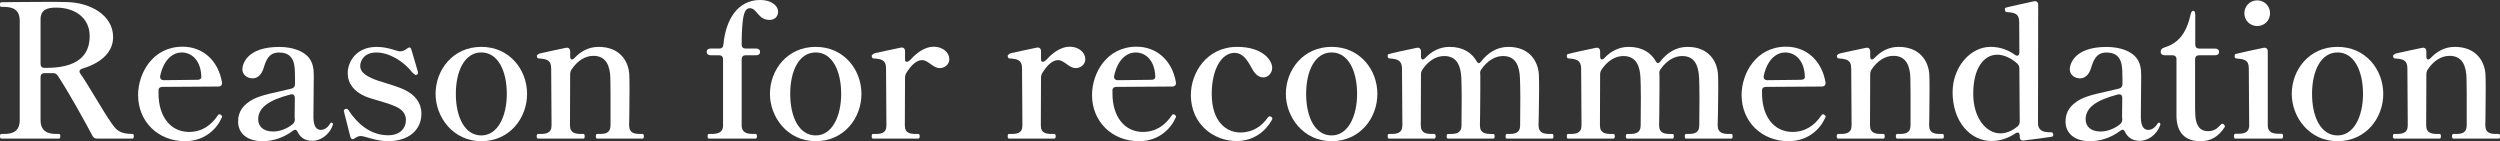 <?xml version="1.0" encoding="UTF-8"?>
<svg id="_レイヤー_2" data-name="レイヤー 2" xmlns="http://www.w3.org/2000/svg" viewBox="0 0 1200.85 67.82">
  <rect x="0" y="0" width="1200.85" height="67.82" fill="#333333" stroke="none"/>
  <defs>
    <style>
      .cls-1 {
        fill: #fff;
      }
    </style>
  </defs>
  <g id="_レイヤー_1-2" data-name="レイヤー 1">
    <g>
      <path class="cls-1" d="M64.25,65.41c0,.63-.09,1.16-.63,1.16h-16.98c-.98,0-1.7-.36-2.23-1.34-3.22-6.08-11.35-20.91-16.71-28.95-.54-.8-1.25-1.16-2.23-1.16h-4.11c-1.16,0-1.88.71-1.88,1.88v20.64c0,5.54,3.57,6.7,7.6,6.7h1.25c.54,0,.63.45.63,1.07s-.09,1.16-.63,1.16H.63c-.45,0-.63-.45-.63-1.16,0-.63.18-1.07.63-1.07h1.25c4.2,0,7.6-1.16,7.6-6.7V10.01c0-5.63-3.66-6.7-7.6-6.7H.63c-.54,0-.63-.45-.63-1.07,0-.71.09-1.16.63-1.16,0,0,10.63-.18,21.53-.18,3.4,0,6.79,0,9.74.09,11.53.18,22.43,6.34,22.43,16.8,0,8.13-7.06,12.87-14.83,15.19-1.34.45-1.7,1.34-.89,2.41,4.2,5.99,10.28,17.07,15.01,23.86,2.14,3.04,3.75,5.09,10.01,5.09.54,0,.63.45.63,1.07ZM21.36,32.61h.89c18.32,0,20.82-9.02,20.82-15.28,0-8.76-7.06-13.67-16.08-13.67-4.02,0-7.51.8-7.51,5.63v21.45c0,1.16.71,1.88,1.88,1.88Z"/>
      <path class="cls-1" d="M106.72,55.94c0,.27-.09.45-.27.71-2.06,4.74-7.68,11.17-17.6,11.17-12.87,0-22.52-9.38-22.52-22.16,0-10.54,7.06-23.23,21.36-23.23,9.56,0,17.07,6.43,18.94,17.07.18,1.34-.54,2.06-1.79,2.06l-26.81.18c-1.16,0-1.88.54-1.88,1.61v1.61c0,10.72,5.54,18.41,14.65,18.41,6.08,0,10.63-3.13,13.85-7.95.27-.45.54-.54.8-.54s.54.18.71.36c.27.18.54.45.54.71ZM76.96,36.37c-.27,1.34.45,2.14,1.7,2.14l16.17-.18c1.16,0,1.88-.45,1.88-1.34-.18-8.04-4.65-11.79-9.47-11.79-3.66,0-8.4,2.68-10.28,11.17Z"/>
      <path class="cls-1" d="M159.94,59.6c0,.09,0,.18-.09.45-1.79,5.09-6.25,7.6-9.83,7.6s-5.81-1.7-7.06-4.29c-.54-1.16-1.25-1.34-2.32-.54-4.38,3.4-9.74,5-14.48,5-7.24,0-11.79-3.57-11.79-9.47,0-4.83,2.5-8.04,6.97-10.54,4.47-2.41,11.44-3.4,18.76-5.27,1.07-.27,1.61-1.07,1.61-2.14v-2.23c0-6.17-.27-8.58-1.97-10.72-1.25-1.52-3.22-2.23-5.63-2.23-3.48,0-5.72,1.52-7.33,6.97-.98,3.66-3.04,5.45-5.45,5.45s-4.91-1.61-4.91-4.38c0-2.06,1.79-10.72,17.69-10.72,6.88,0,11.79,2.23,14.12,5,2.14,2.68,2.5,5.45,2.5,9.02,0,5.18-.18,13.4-.18,19.66,0,5.9,2.59,6.17,3.57,6.17,1.43,0,3.13-.8,4.47-3.04.18-.36.36-.45.63-.45.36,0,.71.27.71.71ZM140.64,59.6c.8-.71.98-1.43.98-2.41-.09-.45-.09-.98-.09-1.43,0-1.43.09-4.91.09-8.67,0-1.43-.8-2.06-2.14-1.7-10.19,2.68-15.46,6.17-15.46,11.97,0,3.13,2.23,5.81,7.15,5.81,3.04,0,6.52-1.16,9.47-3.57Z"/>
      <path class="cls-1" d="M168.28,65.68l-3.04-11.97-.09-.45c0-.36.27-.71.71-.89.18-.09.36-.09.54-.09.36,0,.71.18.98.63,4.38,6.61,10.54,12.06,19.12,12.06,5.63,0,8.49-3.31,8.49-7.42,0-2.68-1.7-4.91-4.65-6.25-4.74-2.23-11.71-3.57-15.1-5.09-5.18-2.32-8.22-6.08-8.22-11.08s3.66-12.6,13.94-12.6c5.54,0,9.65,2.14,11.17,2.14,1.07,0,2.32-.45,3.4-1.34,1.07-.8,1.61-.8,2.06.45.98,3.31,2.77,9.56,3.13,10.63.09.27.09.54.09.63,0,.36-.18.63-.71.89-.18.09-.36.09-.54.09,0,0-1.16-.71-1.61-1.34-4.11-5.27-10.99-9.47-17.16-9.47s-7.77,4.29-7.77,6.43c0,2.32,1.52,4.02,5.27,5.81,3.66,1.79,10.99,3.31,15.91,5.63,5.18,2.41,8.22,6.34,8.22,11.53,0,8.13-6.52,13.22-16.08,13.22-5.54,0-11.26-2.5-12.96-2.5-1.07,0-1.88.36-2.77.98-1.16.89-1.97.71-2.32-.63Z"/>
      <path class="cls-1" d="M209.22,45.12c0-11.53,8.31-22.61,21.98-22.61s21.98,11.08,21.98,22.61-8.31,22.7-21.98,22.7-21.98-11.71-21.98-22.7ZM243.44,45.12c0-11.17-4.29-19.93-12.24-19.93s-12.24,8.76-12.24,19.93,4.29,19.93,12.24,19.93,12.24-9.29,12.24-19.93Z"/>
      <path class="cls-1" d="M308.63,64.34c.54,0,.63.45.63,1.16,0,.63-.09,1.07-.63,1.07h-21.8c-.45,0-.63-.45-.63-1.07,0-.71.18-1.16.63-1.16h1.16c2.68,0,5.27-.36,5.27-4.11v-16.08c0-2.86-.09-5.45-.09-6.79-.18-5.36-1.79-10.54-8.13-10.54-3.93,0-7.68,2.32-10.54,6.61-.45.8-.63,1.34-.63,2.32l-.09,24.48c0,3.75,2.68,4.11,5.45,4.11h.98c.54,0,.63.45.63,1.16,0,.63-.09,1.07-.63,1.07h-21.71c-.54,0-.71-.45-.71-1.07,0-.71.18-1.16.71-1.16h1.07c2.68,0,5.36-.36,5.36-4.11l-.18-27.43c0-4.11-2.41-4.47-6.08-4.74-.8-.09-.8-.98-.8-1.43,0,0,.71-.8,1.52-.98,2.68-.63,9.11-1.97,12.42-2.68,1.25-.27,2.06.45,2.06,1.7v2.41c0,1.7.98,1.97,2.14.71,3.13-3.31,6.97-5.27,11.53-5.27,10.19,0,14.48,6.88,14.74,13.58.09,1.88.09,4.65.09,7.6,0,7.51-.18,16.53-.18,16.53,0,3.75,2.59,4.11,5.36,4.11h1.07Z"/>
      <path class="cls-1" d="M373.76,5.54c0,2.32-1.52,4.02-4.11,4.02-5.63,0-5.99-5.63-9.47-5.63-2.06,0-3.13,2.23-3.57,7.86-.27,2.68-.36,5.9-.36,9.65,0,1.25.71,1.88,1.88,1.88h5.09c1.16,0,1.88.63,1.88,1.61s-.71,1.61-1.88,1.61h-5.09c-1.16,0-1.88.71-1.88,1.88v31.81c0,3.75,2.95,4.11,5.63,4.11h1.07c.45,0,.63.45.63,1.16,0,.63-.18,1.07-.63,1.07h-22.43c-.54,0-.63-.45-.63-1.07,0-.71.09-1.16.63-1.16h1.07c2.77,0,5.72-.36,5.72-4.11v-31.81c0-1.16-.71-1.88-1.88-1.88h-4.11c-1.16,0-1.88-.63-1.88-1.61s.71-1.61,1.88-1.61h4.29c1.16,0,1.79-.71,1.88-1.97,1.07-11.62,6.61-21.36,17.69-21.36,5.54,0,8.58,2.95,8.58,5.54Z"/>
      <path class="cls-1" d="M369.83,45.12c0-11.53,8.31-22.61,21.98-22.61s21.98,11.08,21.98,22.61-8.31,22.7-21.98,22.7-21.98-11.71-21.98-22.7ZM404.05,45.12c0-11.17-4.29-19.93-12.24-19.93s-12.24,8.76-12.24,19.93,4.29,19.93,12.24,19.93,12.24-9.29,12.24-19.93Z"/>
      <path class="cls-1" d="M456,28.42c0,2.41-2.06,4.29-4.65,4.29-3.31,0-5.36-3.84-8.49-3.84-2.59,0-5.27,2.5-7.51,6.17-.45.8-.63,1.43-.63,2.32l-.09,22.96c0,3.75,2.68,4.02,5.45,4.02h.98c.54,0,.71.45.71,1.16,0,.63-.18,1.07-.71,1.07h-21.71c-.54,0-.63-.45-.63-1.07,0-.71.09-1.16.63-1.16h1.07c2.68,0,5.36-.27,5.36-4.02l-.18-27.61c0-4.02-2.41-4.38-6.08-4.65-.8-.09-.8-.98-.8-1.43,0,0,.71-.89,1.52-1.07,2.68-.63,9.11-1.97,12.42-2.68,1.25-.27,2.06.45,2.06,1.7v3.84c0,1.7,1.25,1.7,2.77.09,3.22-3.57,7.15-6.08,10.99-6.08,4.47,0,7.51,2.86,7.51,5.99Z"/>
      <path class="cls-1" d="M521.32,28.42c0,2.41-2.06,4.29-4.65,4.29-3.31,0-5.36-3.84-8.49-3.84-2.59,0-5.27,2.5-7.51,6.17-.45.8-.63,1.43-.63,2.32l-.09,22.96c0,3.75,2.68,4.02,5.45,4.02h.98c.54,0,.71.45.71,1.16,0,.63-.18,1.07-.71,1.07h-21.71c-.54,0-.63-.45-.63-1.07,0-.71.09-1.16.63-1.16h1.07c2.68,0,5.36-.27,5.36-4.02l-.18-27.61c0-4.02-2.41-4.38-6.08-4.65-.8-.09-.8-.98-.8-1.43,0,0,.71-.89,1.52-1.07,2.68-.63,9.11-1.97,12.42-2.68,1.25-.27,2.06.45,2.06,1.7v3.84c0,1.7,1.25,1.7,2.77.09,3.22-3.57,7.15-6.08,10.99-6.08,4.47,0,7.51,2.86,7.51,5.99Z"/>
      <path class="cls-1" d="M564.93,55.94c0,.27-.09.45-.27.71-2.06,4.74-7.68,11.17-17.6,11.17-12.87,0-22.52-9.38-22.52-22.16,0-10.54,7.06-23.23,21.36-23.23,9.56,0,17.07,6.43,18.94,17.07.18,1.34-.54,2.06-1.79,2.06l-26.81.18c-1.16,0-1.88.54-1.88,1.61v1.61c0,10.72,5.54,18.41,14.65,18.41,6.08,0,10.63-3.13,13.85-7.95.27-.45.54-.54.8-.54s.54.18.71.36c.27.18.54.45.54.71ZM535.18,36.37c-.27,1.34.45,2.14,1.7,2.14l16.17-.18c1.16,0,1.88-.45,1.88-1.34-.18-8.04-4.65-11.79-9.47-11.79-3.66,0-8.4,2.68-10.28,11.17Z"/>
      <path class="cls-1" d="M572.03,45.48c0-10.28,7.42-22.96,22.25-22.96,12.24,0,16.8,6.43,16.8,10.01,0,2.68-2.06,4.65-4.2,4.65-2.86,0-4.56-2.32-6.08-5.27-2.06-3.75-4.29-6.52-7.77-6.52-6.25,0-10.99,7.77-10.99,19.75,0,13.58,7.24,18.5,13.76,18.5,6.08,0,10.36-3.13,13.22-7.24.27-.36.63-.54.89-.54.18,0,.45.09.62.18.45.27.62.54.62.89,0,.27,0,.36-.18.63-2.95,5.36-8.67,10.19-16.98,10.19-10.99,0-21.98-8.04-21.98-22.25Z"/>
      <path class="cls-1" d="M617.65,45.12c0-11.53,8.31-22.61,21.98-22.61s21.98,11.08,21.98,22.61-8.31,22.7-21.98,22.7-21.98-11.71-21.98-22.7ZM651.87,45.12c0-11.17-4.29-19.93-12.24-19.93s-12.24,8.76-12.24,19.93,4.29,19.93,12.24,19.93,12.24-9.29,12.24-19.93Z"/>
      <path class="cls-1" d="M745.55,64.34c.54,0,.62.45.62,1.16,0,.63-.09,1.07-.62,1.07h-21.71c-.54,0-.63-.45-.63-1.07,0-.71.09-1.16.63-1.16h.98c2.77,0,5.36-.36,5.36-4.11,0,0,.09-6.97.09-13.4,0-3.84-.09-7.6-.18-9.47-.27-5.36-1.79-10.45-8.13-10.45-3.75,0-7.51,2.23-10.37,6.34-.54.71-.63,1.34-.63,1.97.09.36.09.63.09.98v7.06c0,7.51-.18,16.98-.18,16.98,0,3.75,2.68,4.11,5.36,4.11h1.07c.54,0,.62.45.62,1.16,0,.63-.09,1.07-.62,1.07h-21.71c-.54,0-.71-.45-.71-1.07,0-.71.18-1.16.71-1.16h1.07c2.68,0,5.36-.36,5.36-4.11,0,0,.09-6.79.09-13.14,0-3.93-.09-7.86-.18-9.74-.27-5.36-1.88-10.45-8.22-10.45-3.93,0-7.69,2.32-10.54,6.61-.45.8-.62,1.34-.62,2.32l-.09,24.39c0,3.75,2.68,4.11,5.45,4.11h.98c.54,0,.71.45.71,1.16,0,.63-.18,1.07-.71,1.07h-21.71c-.54,0-.62-.45-.62-1.07,0-.71.09-1.16.62-1.16h1.07c2.68,0,5.36-.36,5.36-4.11l-.18-27.43c-.09-4.02-2.41-4.47-6.08-4.74-.8,0-.8-.98-.8-1.34s.09-.63.45-.71c.89-.36,9.47-2.23,13.49-3.04,1.25-.27,2.05.45,2.05,1.7v2.41c0,1.7.98,1.97,2.14.71,3.13-3.31,7.06-5.27,11.62-5.27,6.61,0,10.72,2.95,12.96,6.88.63,1.16,1.34,1.25,2.14.18,3.31-4.29,7.69-7.06,13.14-7.06,10.1,0,14.39,6.88,14.65,13.67.09,1.7.09,4.29.09,7.06,0,7.51-.27,16.98-.27,16.98,0,3.75,2.77,4.11,5.45,4.11h1.07Z"/>
      <path class="cls-1" d="M831.6,64.34c.54,0,.63.45.63,1.16,0,.63-.09,1.07-.63,1.07h-21.71c-.54,0-.62-.45-.62-1.07,0-.71.09-1.16.62-1.16h.98c2.77,0,5.36-.36,5.36-4.11,0,0,.09-6.97.09-13.4,0-3.84-.09-7.6-.18-9.47-.27-5.36-1.79-10.45-8.13-10.45-3.75,0-7.51,2.23-10.37,6.34-.54.71-.62,1.34-.62,1.97.09.36.09.63.09.98v7.06c0,7.51-.18,16.98-.18,16.98,0,3.75,2.68,4.11,5.36,4.11h1.07c.54,0,.63.45.63,1.16,0,.63-.09,1.07-.63,1.07h-21.71c-.54,0-.71-.45-.71-1.07,0-.71.18-1.16.71-1.16h1.07c2.68,0,5.36-.36,5.36-4.11,0,0,.09-6.79.09-13.14,0-3.93-.09-7.86-.18-9.74-.27-5.36-1.88-10.45-8.22-10.45-3.93,0-7.68,2.32-10.54,6.61-.45.8-.63,1.34-.63,2.32l-.09,24.39c0,3.75,2.68,4.11,5.45,4.11h.98c.54,0,.71.45.71,1.16,0,.63-.18,1.07-.71,1.07h-21.71c-.54,0-.63-.45-.63-1.07,0-.71.09-1.16.63-1.16h1.07c2.68,0,5.36-.36,5.36-4.11l-.18-27.43c-.09-4.02-2.41-4.47-6.08-4.74-.8,0-.8-.98-.8-1.34s.09-.63.45-.71c.89-.36,9.47-2.23,13.49-3.04,1.25-.27,2.06.45,2.06,1.7v2.41c0,1.7.98,1.97,2.14.71,3.13-3.31,7.06-5.27,11.62-5.27,6.61,0,10.72,2.95,12.96,6.88.62,1.16,1.34,1.25,2.14.18,3.31-4.29,7.68-7.06,13.13-7.06,10.1,0,14.39,6.88,14.65,13.67.09,1.7.09,4.29.09,7.06,0,7.51-.27,16.98-.27,16.98,0,3.75,2.77,4.11,5.45,4.11h1.07Z"/>
      <path class="cls-1" d="M876.95,55.94c0,.27-.09.45-.27.71-2.06,4.74-7.69,11.17-17.6,11.17-12.87,0-22.52-9.38-22.52-22.16,0-10.54,7.06-23.23,21.36-23.23,9.56,0,17.07,6.43,18.94,17.07.18,1.34-.54,2.06-1.79,2.06l-26.81.18c-1.16,0-1.88.54-1.88,1.61v1.61c0,10.72,5.54,18.41,14.65,18.41,6.08,0,10.63-3.13,13.85-7.95.27-.45.54-.54.8-.54s.54.18.71.36c.27.18.54.45.54.71ZM847.2,36.37c-.27,1.34.45,2.14,1.7,2.14l16.17-.18c1.16,0,1.88-.45,1.88-1.34-.18-8.04-4.65-11.79-9.47-11.79-3.66,0-8.4,2.68-10.28,11.17Z"/>
      <path class="cls-1" d="M933.08,64.34c.54,0,.62.45.62,1.16,0,.63-.09,1.07-.62,1.07h-21.8c-.45,0-.63-.45-.63-1.07,0-.71.18-1.16.63-1.16h1.16c2.68,0,5.27-.36,5.27-4.11v-16.08c0-2.86-.09-5.45-.09-6.79-.18-5.36-1.79-10.54-8.13-10.54-3.93,0-7.69,2.32-10.54,6.61-.45.8-.62,1.34-.62,2.32l-.09,24.48c0,3.75,2.68,4.11,5.45,4.11h.98c.54,0,.63.45.63,1.16,0,.63-.09,1.07-.63,1.07h-21.71c-.54,0-.71-.45-.71-1.07,0-.71.18-1.16.71-1.16h1.07c2.68,0,5.36-.36,5.36-4.11l-.18-27.43c0-4.11-2.41-4.47-6.08-4.74-.8-.09-.8-.98-.8-1.43,0,0,.71-.8,1.52-.98,2.68-.63,9.11-1.97,12.42-2.68,1.25-.27,2.05.45,2.05,1.7v2.41c0,1.7.98,1.97,2.14.71,3.13-3.31,6.97-5.27,11.53-5.27,10.19,0,14.47,6.88,14.74,13.58.09,1.88.09,4.65.09,7.6,0,7.51-.18,16.53-.18,16.53,0,3.75,2.59,4.11,5.36,4.11h1.07Z"/>
      <path class="cls-1" d="M986.25,64.78c0,.36-.09.71-.63.89-.71.18-8.85,1.25-13.49,1.79-1.25.18-1.97-.45-1.97-1.7v-.54c0-1.52-.89-1.97-2.23-1.07-3.04,2.06-6.97,3.57-11.35,3.57-10.28,0-18.67-9.47-18.67-23.41,0-12.06,8.49-21.8,18.23-21.8,5,0,8.85,1.79,11.62,3.75,1.25.98,2.23.45,2.23-1.07l-.09-14.65c0-4.11-2.32-4.47-5.99-4.74-.8,0-.89-.98-.89-1.43,0-.36.09-.63.54-.71.71-.27,8.85-2.06,13.4-3.04,1.25-.27,2.06.45,2.06,1.7l-.09,56.92c0,2.59,1.52,4.02,4.38,4.2.62.09,1.25.09,1.79.09,1.16,0,1.16.8,1.16,1.25ZM969.18,60.67c.71-.71.98-1.43.98-2.32l-.18-25.47c0-.89-.27-1.61-.98-2.32-2.68-2.5-6.34-4.29-9.65-4.29-6.17,0-11.53,6.08-11.53,18.76,0,11.71,6.25,19.03,13.05,19.03,2.77,0,5.81-1.25,8.31-3.4Z"/>
      <path class="cls-1" d="M1037.73,59.6c0,.09,0,.18-.09.45-1.79,5.09-6.25,7.6-9.83,7.6s-5.81-1.7-7.06-4.29c-.54-1.16-1.25-1.34-2.32-.54-4.38,3.4-9.74,5-14.48,5-7.24,0-11.79-3.57-11.79-9.47,0-4.83,2.5-8.04,6.97-10.54,4.47-2.41,11.44-3.4,18.76-5.27,1.07-.27,1.61-1.07,1.61-2.14v-2.23c0-6.17-.27-8.58-1.97-10.72-1.25-1.52-3.22-2.23-5.63-2.23-3.48,0-5.72,1.52-7.33,6.97-.98,3.66-3.04,5.45-5.45,5.45s-4.92-1.61-4.92-4.38c0-2.06,1.79-10.72,17.69-10.72,6.88,0,11.79,2.23,14.12,5,2.14,2.68,2.5,5.45,2.5,9.02,0,5.18-.18,13.4-.18,19.66,0,5.9,2.59,6.17,3.57,6.17,1.43,0,3.13-.8,4.47-3.04.18-.36.36-.45.63-.45.36,0,.71.27.71.71ZM1018.43,59.6c.8-.71.98-1.43.98-2.41-.09-.45-.09-.98-.09-1.43,0-1.43.09-4.91.09-8.67,0-1.43-.8-2.06-2.14-1.7-10.19,2.68-15.46,6.17-15.46,11.97,0,3.13,2.23,5.81,7.15,5.81,3.04,0,6.52-1.16,9.47-3.57Z"/>
      <path class="cls-1" d="M1045.45,55.67v-27.25c0-1.16-.71-1.88-1.88-1.88h-3.84c-1.16,0-1.88-.63-1.88-1.61,0-1.07.54-1.7,1.61-2.06,5.9-1.79,10.54-5.63,12.78-15.99.27-1.16.71-1.7,1.34-1.7.54,0,.89.71.89,1.88v14.39c0,1.16.71,1.88,1.88,1.88h7.69c1.16,0,1.88.63,1.88,1.61s-.71,1.61-1.88,1.61h-7.77c-1.16,0-1.88.71-1.88,1.88v19.21c0,3.57,0,6.52.09,7.51.27,5.81,2.77,7.86,5.99,7.86,2.68,0,4.2-.89,6.17-3.04.27-.36.54-.54.8-.54.54,0,1.25.63,1.25,1.25,0,.18,0,.36-.18.54-3.13,4.74-6.97,6.61-11.53,6.61-7.42,0-11.44-4.11-11.53-12.15Z"/>
      <path class="cls-1" d="M1073.76,66.57c-.54,0-.71-.45-.71-1.16s.18-1.16.71-1.16h.98c2.77,0,5.63-.27,5.63-4.11l-.18-27.34c0-4.11-2.32-4.38-5.99-4.74-.8,0-.8-.63-.8-1.16s0-.8.45-.98c.89-.27,9.38-2.14,13.4-2.95,1.25-.27,2.05.45,2.05,1.7v35.47c0,3.84,2.95,4.11,5.63,4.11h1.07c.45,0,.63.45.63,1.16s-.18,1.16-.63,1.16h-22.25ZM1078.05,6.34c0-3.48,2.77-6.17,6.17-6.17s6.17,2.68,6.17,6.17-2.68,6.17-6.17,6.17-6.17-2.77-6.17-6.17Z"/>
      <path class="cls-1" d="M1100.82,45.12c0-11.53,8.31-22.61,21.98-22.61s21.98,11.08,21.98,22.61-8.31,22.7-21.98,22.7-21.98-11.71-21.98-22.7ZM1135.05,45.12c0-11.17-4.29-19.93-12.24-19.93s-12.24,8.76-12.24,19.93,4.29,19.93,12.24,19.93,12.24-9.29,12.24-19.93Z"/>
      <path class="cls-1" d="M1200.23,64.34c.54,0,.62.45.62,1.16,0,.63-.09,1.07-.62,1.07h-21.8c-.45,0-.63-.45-.63-1.07,0-.71.18-1.16.63-1.16h1.16c2.68,0,5.27-.36,5.27-4.11v-16.08c0-2.86-.09-5.45-.09-6.79-.18-5.36-1.79-10.54-8.13-10.54-3.93,0-7.69,2.32-10.54,6.61-.45.8-.62,1.34-.62,2.32l-.09,24.48c0,3.75,2.68,4.11,5.45,4.11h.98c.54,0,.63.45.63,1.16,0,.63-.09,1.07-.63,1.07h-21.71c-.54,0-.71-.45-.71-1.07,0-.71.18-1.16.71-1.16h1.07c2.68,0,5.36-.36,5.36-4.11l-.18-27.43c0-4.11-2.41-4.47-6.08-4.74-.8-.09-.8-.98-.8-1.43,0,0,.71-.8,1.52-.98,2.68-.63,9.11-1.97,12.42-2.68,1.25-.27,2.05.45,2.05,1.7v2.41c0,1.7.98,1.97,2.14.71,3.13-3.31,6.97-5.27,11.53-5.27,10.19,0,14.47,6.88,14.74,13.58.09,1.88.09,4.65.09,7.6,0,7.51-.18,16.53-.18,16.53,0,3.75,2.59,4.11,5.36,4.11h1.07Z"/>
    </g>
  </g>
</svg>